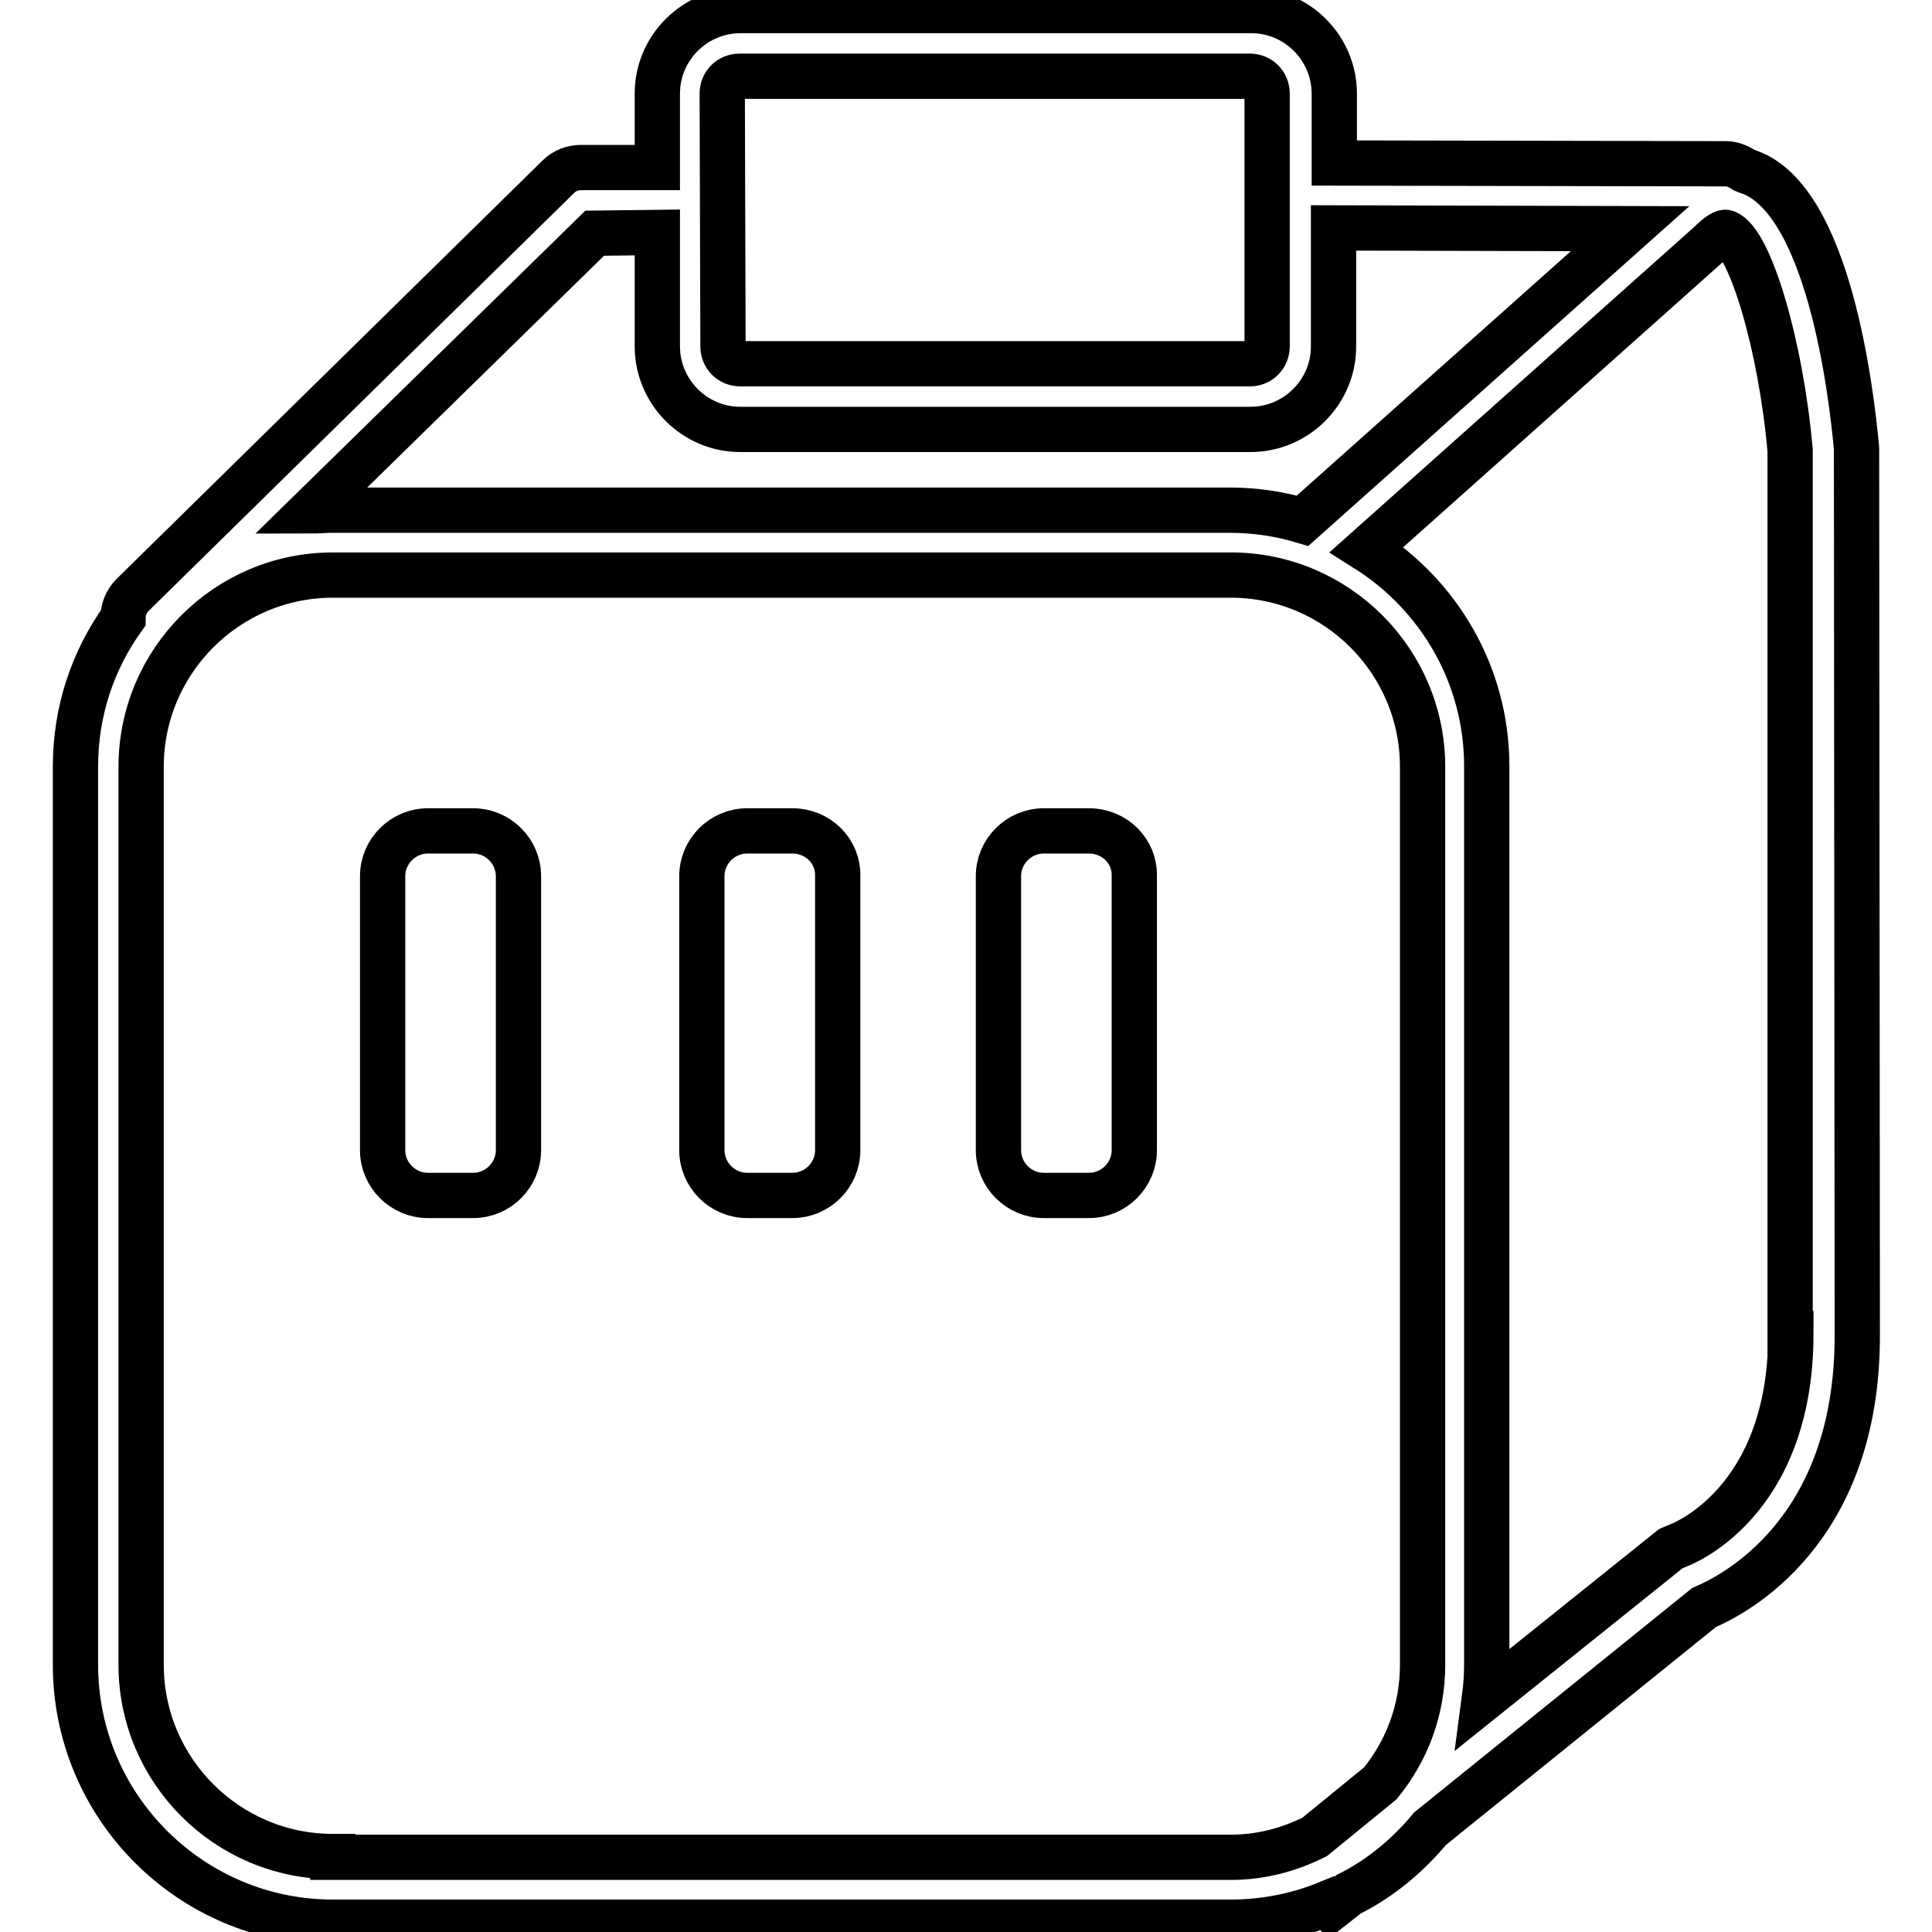 <?xml version="1.0" encoding="utf-8"?>
<!-- Svg Vector Icons : http://www.onlinewebfonts.com/icon -->
<!DOCTYPE svg PUBLIC "-//W3C//DTD SVG 1.1//EN" "http://www.w3.org/Graphics/SVG/1.1/DTD/svg11.dtd">
<svg version="1.1" xmlns="http://www.w3.org/2000/svg" xmlns:xlink="http://www.w3.org/1999/xlink" x="0px" y="0px" viewBox="0 0 256 256" enable-background="new 0 0 256 256" xml:space="preserve">
<g><g><g><path stroke-width="6" fill-opacity="0" stroke="#000000"  d="M246,59.4c-0.7-7.6-3.7-32.8-14.2-36.6c-0.2-0.1-0.4-0.1-0.6-0.2c-0.7-0.5-1.6-0.9-2.5-0.9l-51.9-0.1v-9.2c0-6-4.9-11-11-11H98.1c-6,0-11,4.9-11,11v9.8L77,22.2c-1.1,0-2.2,0.4-3,1.2L17.6,78.8c-0.9,0.9-1.3,2-1.3,3.1c-4,5.6-6.3,12.3-6.3,19.7v119c0,18.8,15.3,34.1,34.1,34.1h119c4.5,0,8.9-0.9,12.8-2.5l0.5,0.6l2.3-1.8c4.2-2.1,7.8-5.1,10.8-8.7l36.3-29.3c4-1.7,20.3-10,20.3-36L246,59.4z M95.7,12.4c0-1.3,1-2.3,2.3-2.3h67.6c1.3,0,2.3,1,2.3,2.3v33.5c0,1.3-1,2.3-2.3,2.3H98.1c-1.3,0-2.3-1-2.3-2.3L95.7,12.4L95.7,12.4z M78.8,30.9l8.3-0.1v15.1c0,6,4.9,11,11,11h67.6c6,0,11-4.9,11-11V30.2l39.3,0.1l-43.4,38.7c-3-0.9-6.3-1.4-9.6-1.4h-119c-0.9,0-1.8,0.1-2.8,0.1L78.8,30.9z M44.1,246c-14,0-25.4-11.4-25.4-25.4v-119c0-14,11.4-25.4,25.4-25.4h119c14,0,25.4,11.4,25.4,25.4v119c0,6-2.1,11.4-5.6,15.7l-8.7,7.1c-3.4,1.7-7.1,2.7-11.1,2.7H44.1L44.1,246z M237.3,176.7c0,22.6-14.6,28-15.2,28.2l-0.7,0.3L196.7,225c0.2-1.5,0.3-3,0.3-4.5v-119c0-12.1-6.4-22.7-15.9-28.7l45.4-40.5c1.3-1.3,2-1.6,2.2-1.5c3.2,1.2,7.3,15.1,8.5,28.9V176.7z"/><path stroke-width="6" fill-opacity="0" stroke="#000000"  d="M105,110.1h-6c-3.3,0-6,2.7-6,6v36.3c0,3.3,2.7,6,6,6h6c3.3,0,6-2.7,6-6v-36.3C111.1,112.8,108.4,110.1,105,110.1z"/><path stroke-width="6" fill-opacity="0" stroke="#000000"  d="M144.3,110.1h-6c-3.3,0-6,2.7-6,6v36.3c0,3.3,2.7,6,6,6h6c3.3,0,6-2.7,6-6v-36.3C150.4,112.8,147.7,110.1,144.3,110.1z"/><path stroke-width="6" fill-opacity="0" stroke="#000000"  d="M62.7,110.1h-6c-3.3,0-6,2.7-6,6v36.3c0,3.3,2.7,6,6,6h6c3.3,0,6-2.7,6-6v-36.3C68.7,112.8,66,110.1,62.7,110.1z"/></g><g></g><g></g><g></g><g></g><g></g><g></g><g></g><g></g><g></g><g></g><g></g><g></g><g></g><g></g><g></g></g></g>
</svg>